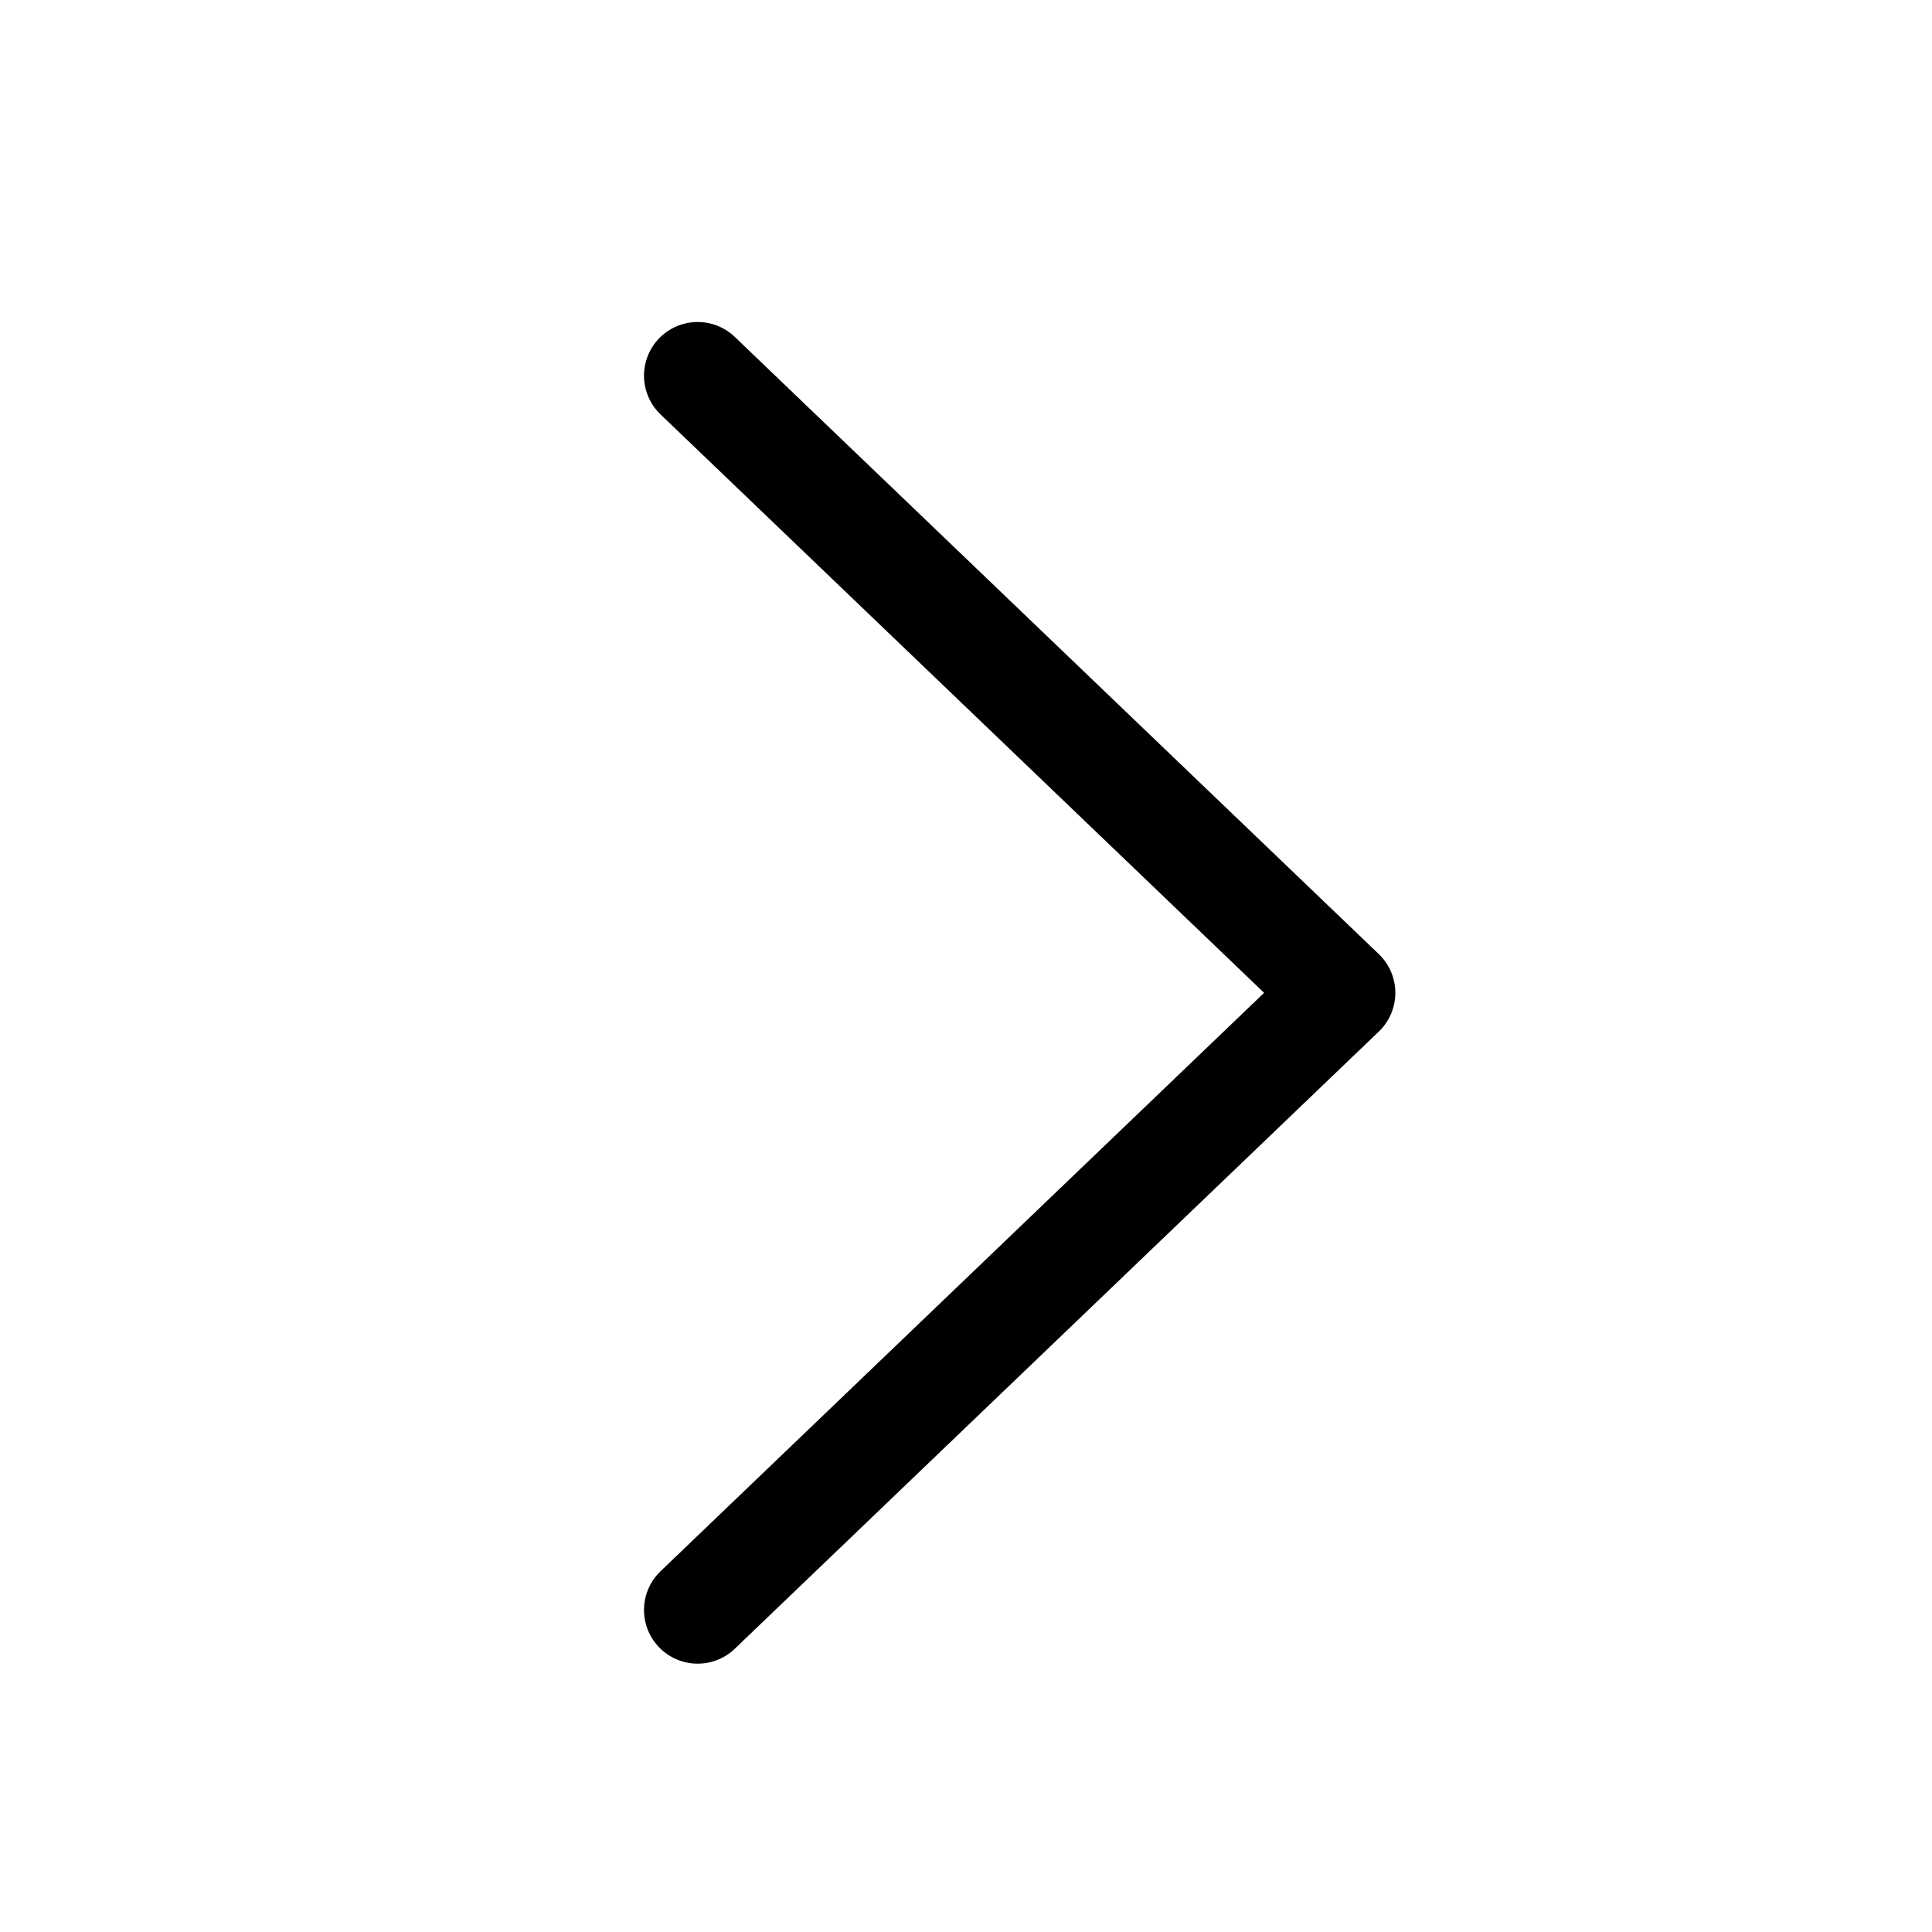 <svg width="36" height="36" viewBox="0 0 36 36" fill="none" xmlns="http://www.w3.org/2000/svg">
<path d="M13 30L25 18.5L13 7" stroke="black" stroke-width="2" stroke-linecap="round" stroke-linejoin="round"/>
</svg>
